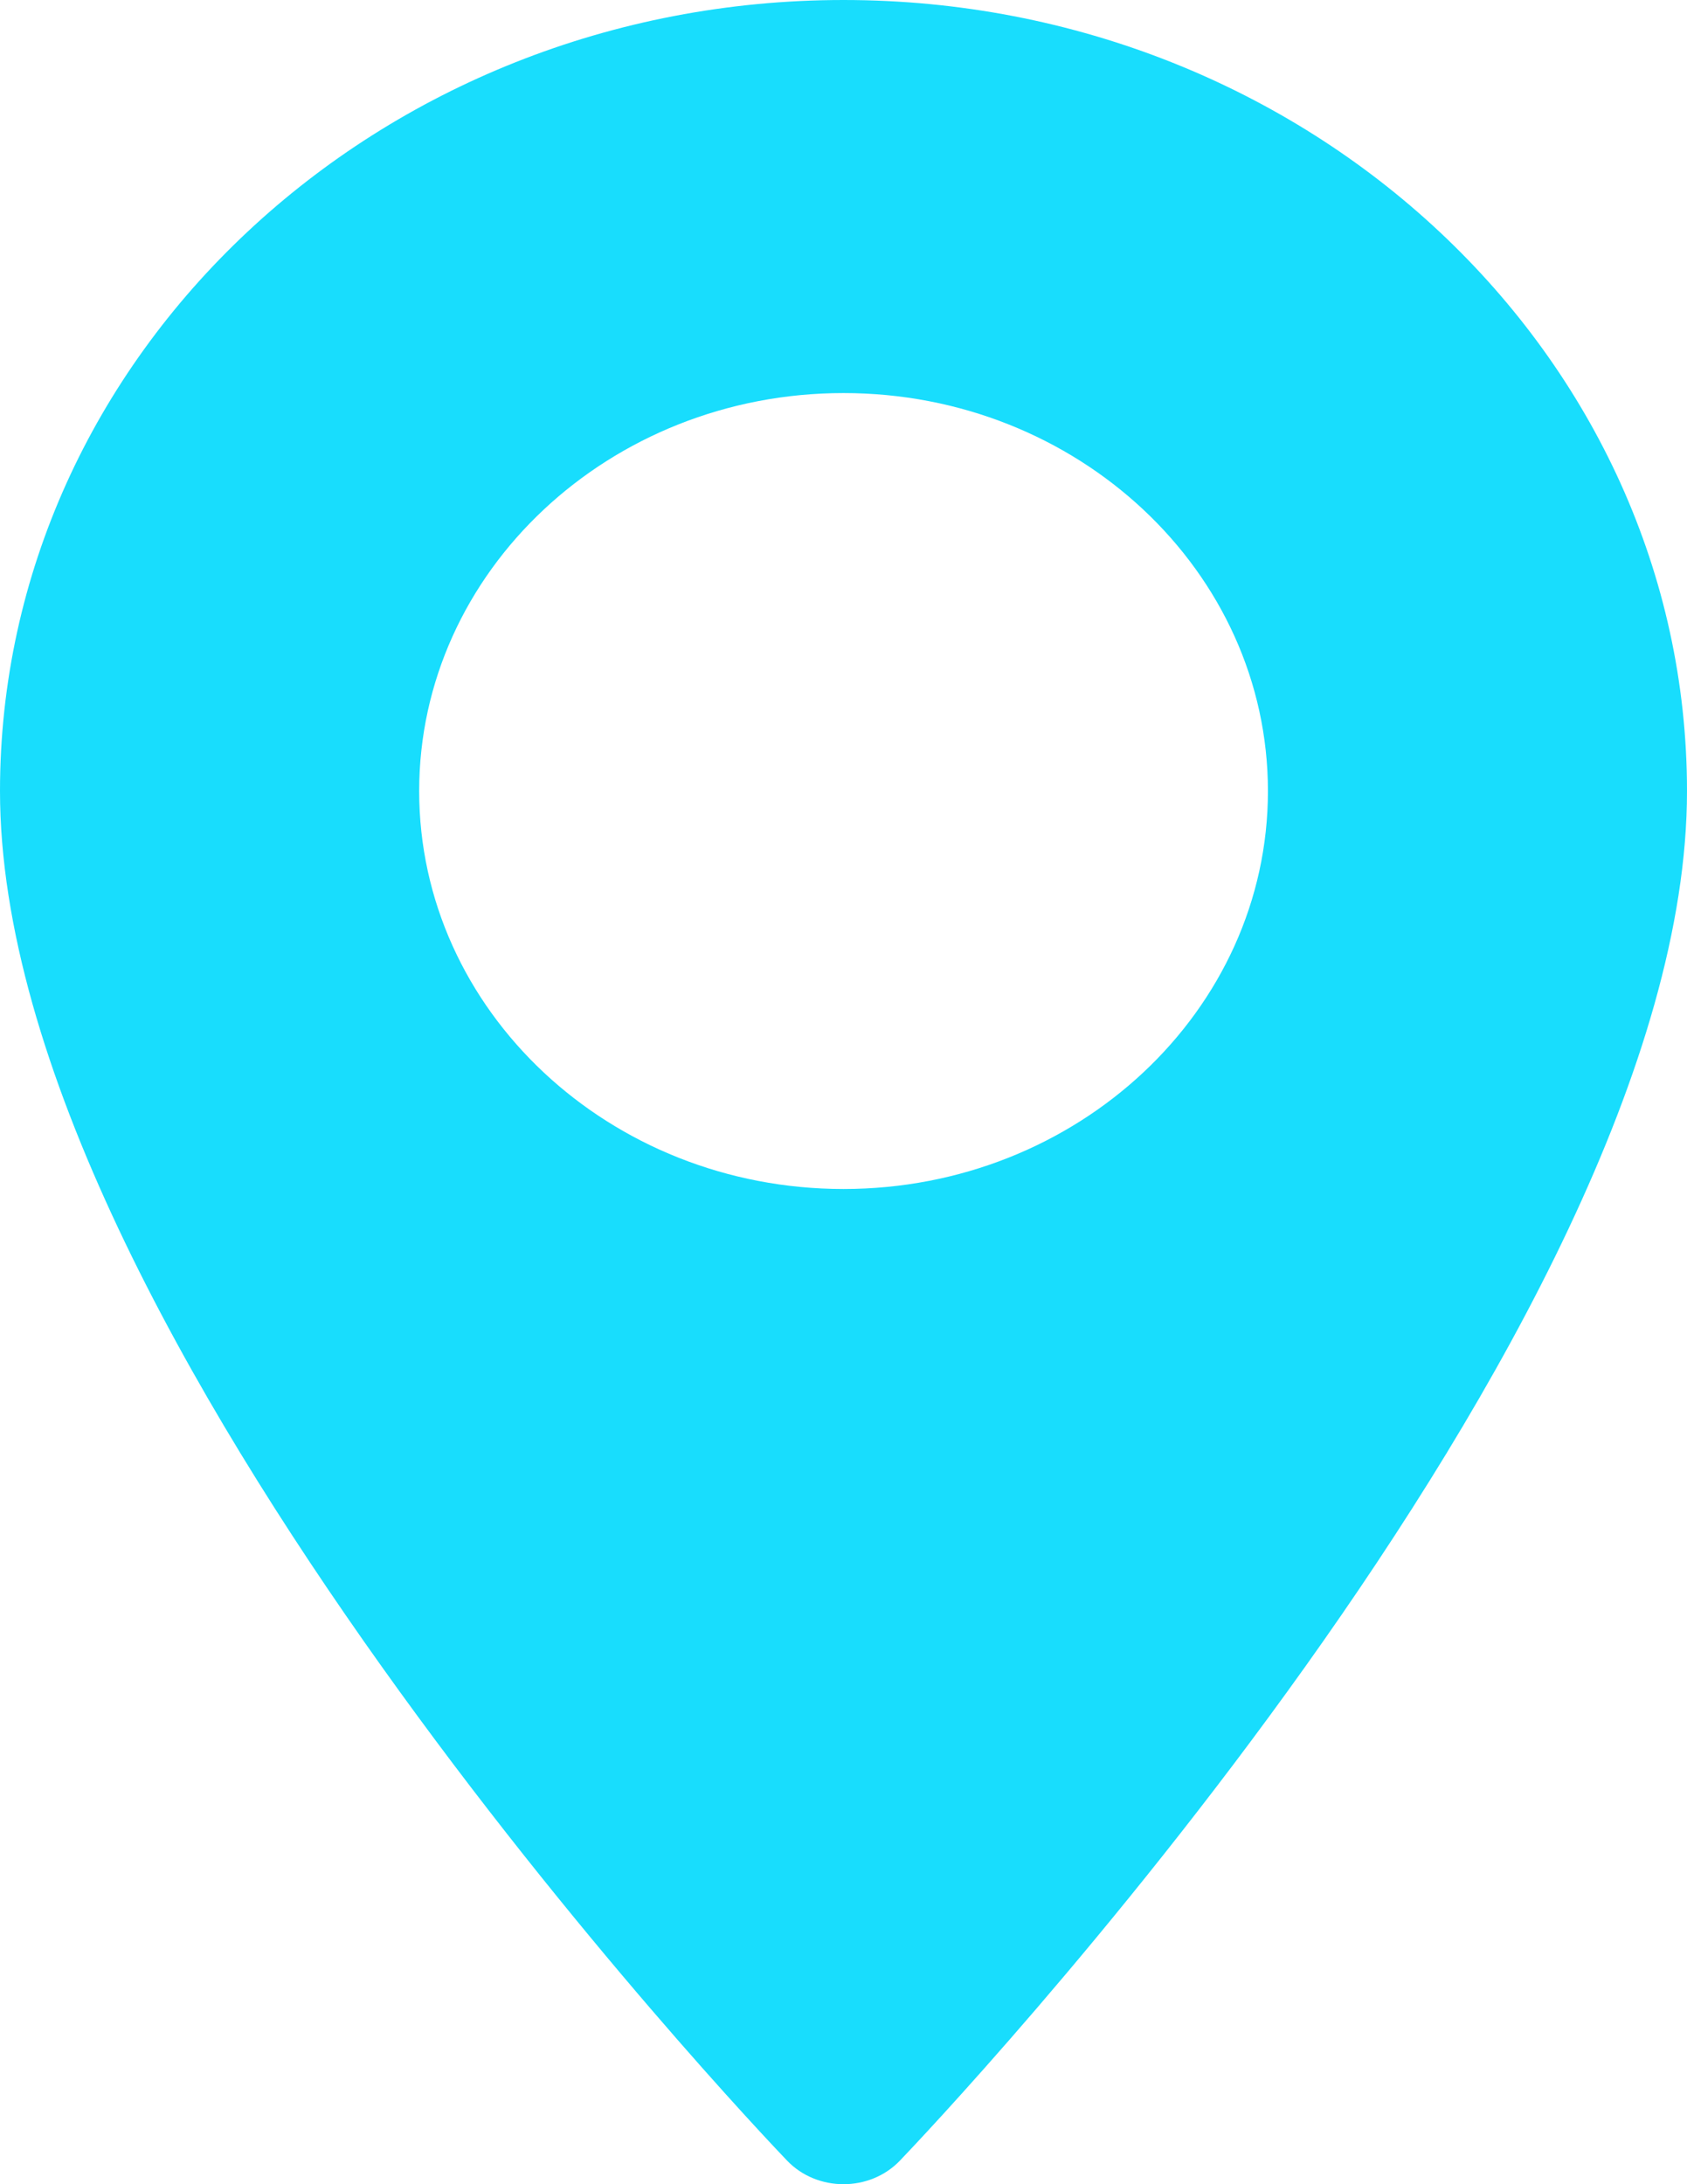 <svg width="17" height="22" viewBox="0 0 17 22" fill="none" xmlns="http://www.w3.org/2000/svg">
<path d="M8.5 0C13.187 0 17 3.574 17 7.968C17 13.42 9.393 21.424 9.069 21.762C8.765 22.08 8.234 22.079 7.931 21.762C7.607 21.424 -5.16713e-07 13.42 -5.16713e-07 7.968C9.11636e-05 3.574 3.813 0 8.5 0ZM8.5 11.976C10.858 11.976 12.777 10.178 12.777 7.968C12.777 5.757 10.858 3.959 8.5 3.959C6.142 3.959 4.224 5.757 4.224 7.968C4.224 10.178 6.142 11.976 8.5 11.976Z" fill="#18DDFD"/>
</svg>
